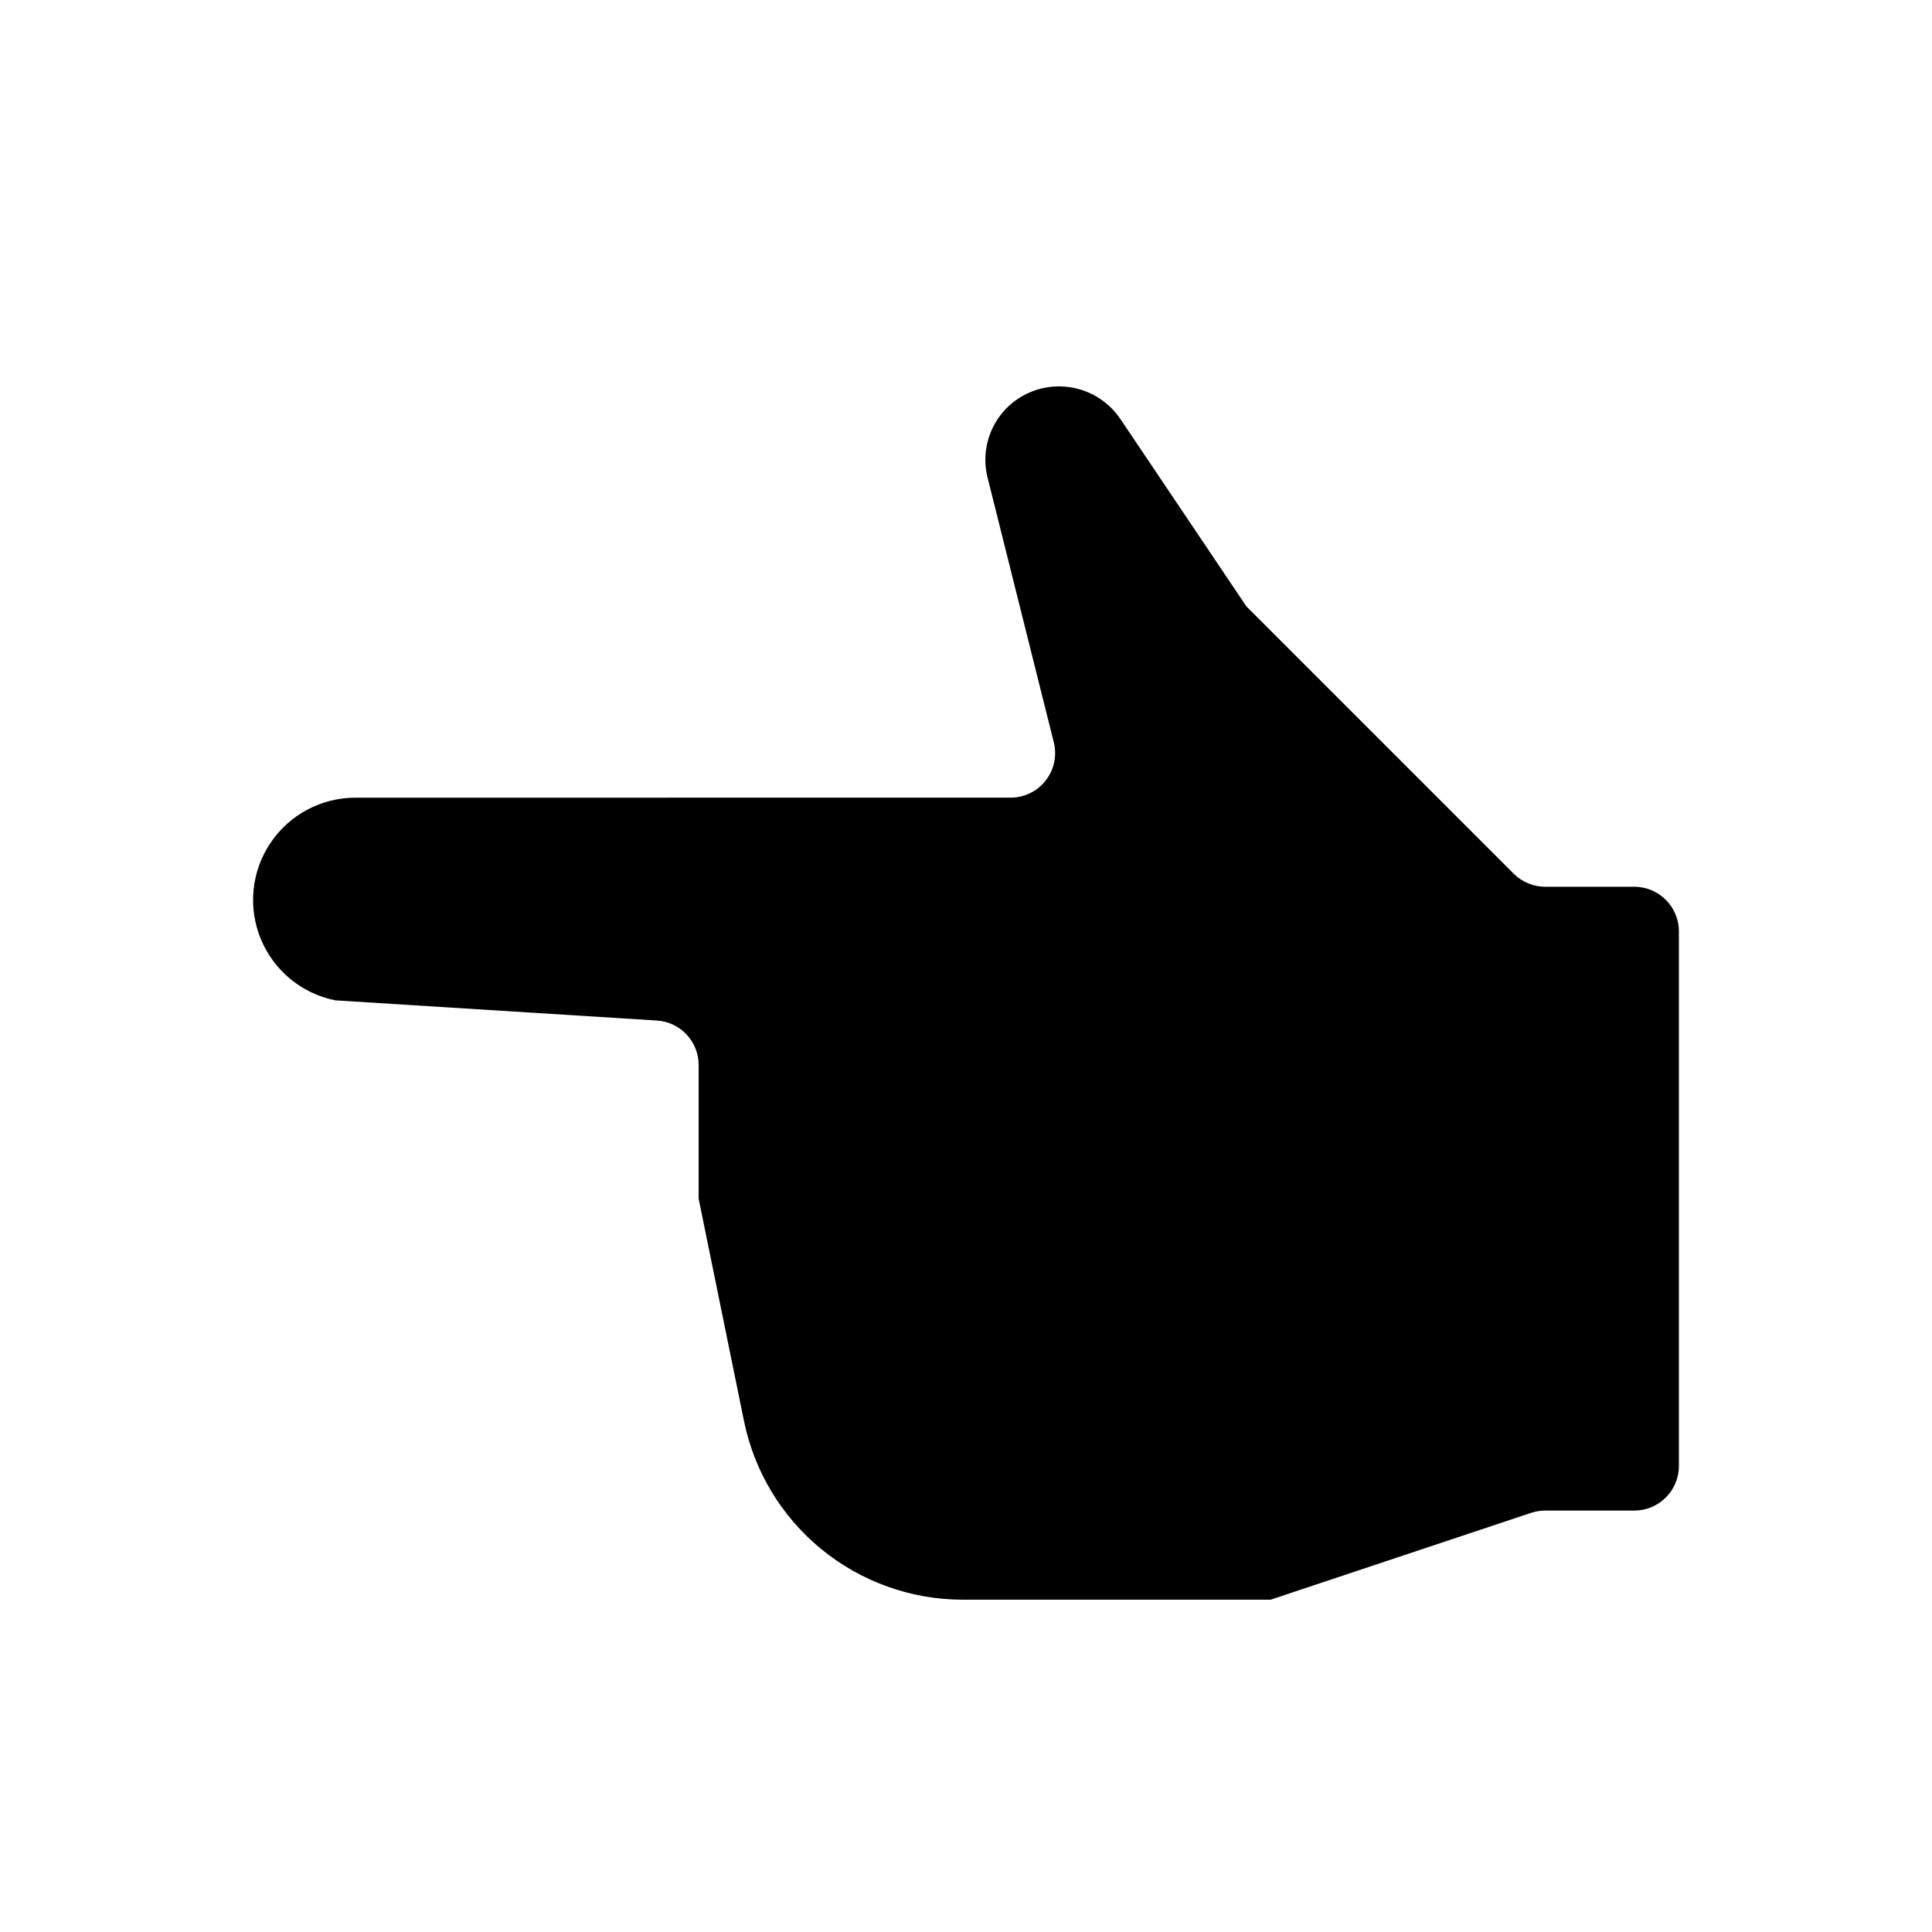<?xml version="1.0" encoding="UTF-8"?>
<!-- Uploaded to: ICON Repo, www.iconrepo.com, Generator: ICON Repo Mixer Tools -->
<svg fill="#000000" width="800px" height="800px" version="1.1" viewBox="144 144 512 512" xmlns="http://www.w3.org/2000/svg">
 <path d="m238.19 355.39c-9.055 0-17.512 4.516-22.543 12.043-5.035 7.523-5.981 17.066-2.523 25.434 3.457 8.367 10.863 14.457 19.738 16.234l85.238 5.352c6.215 0.402 11.051 5.559 11.047 11.785v35.426l11.996 58.809c2.703 13.367 9.938 25.395 20.488 34.043 10.547 8.648 23.758 13.387 37.398 13.418h81.711l69.027-23.016h-0.004c1.207-0.395 2.469-0.598 3.738-0.598h23.617c6.516-0.016 11.793-5.293 11.805-11.809v-141.7c-0.012-6.519-5.289-11.797-11.809-11.809h-23.617 0.004c-3.133 0-6.137-1.246-8.352-3.461l-70.848-70.848-33.371-49.629c-2.656-3.941-6.648-6.785-11.242-8.004-4.594-1.223-9.473-0.738-13.734 1.359-3.992 1.977-7.188 5.262-9.047 9.309s-2.273 8.609-1.168 12.926l17.527 70.062c0.883 3.527 0.09 7.266-2.152 10.133-2.238 2.867-5.672 4.539-9.309 4.535z"/>
</svg>